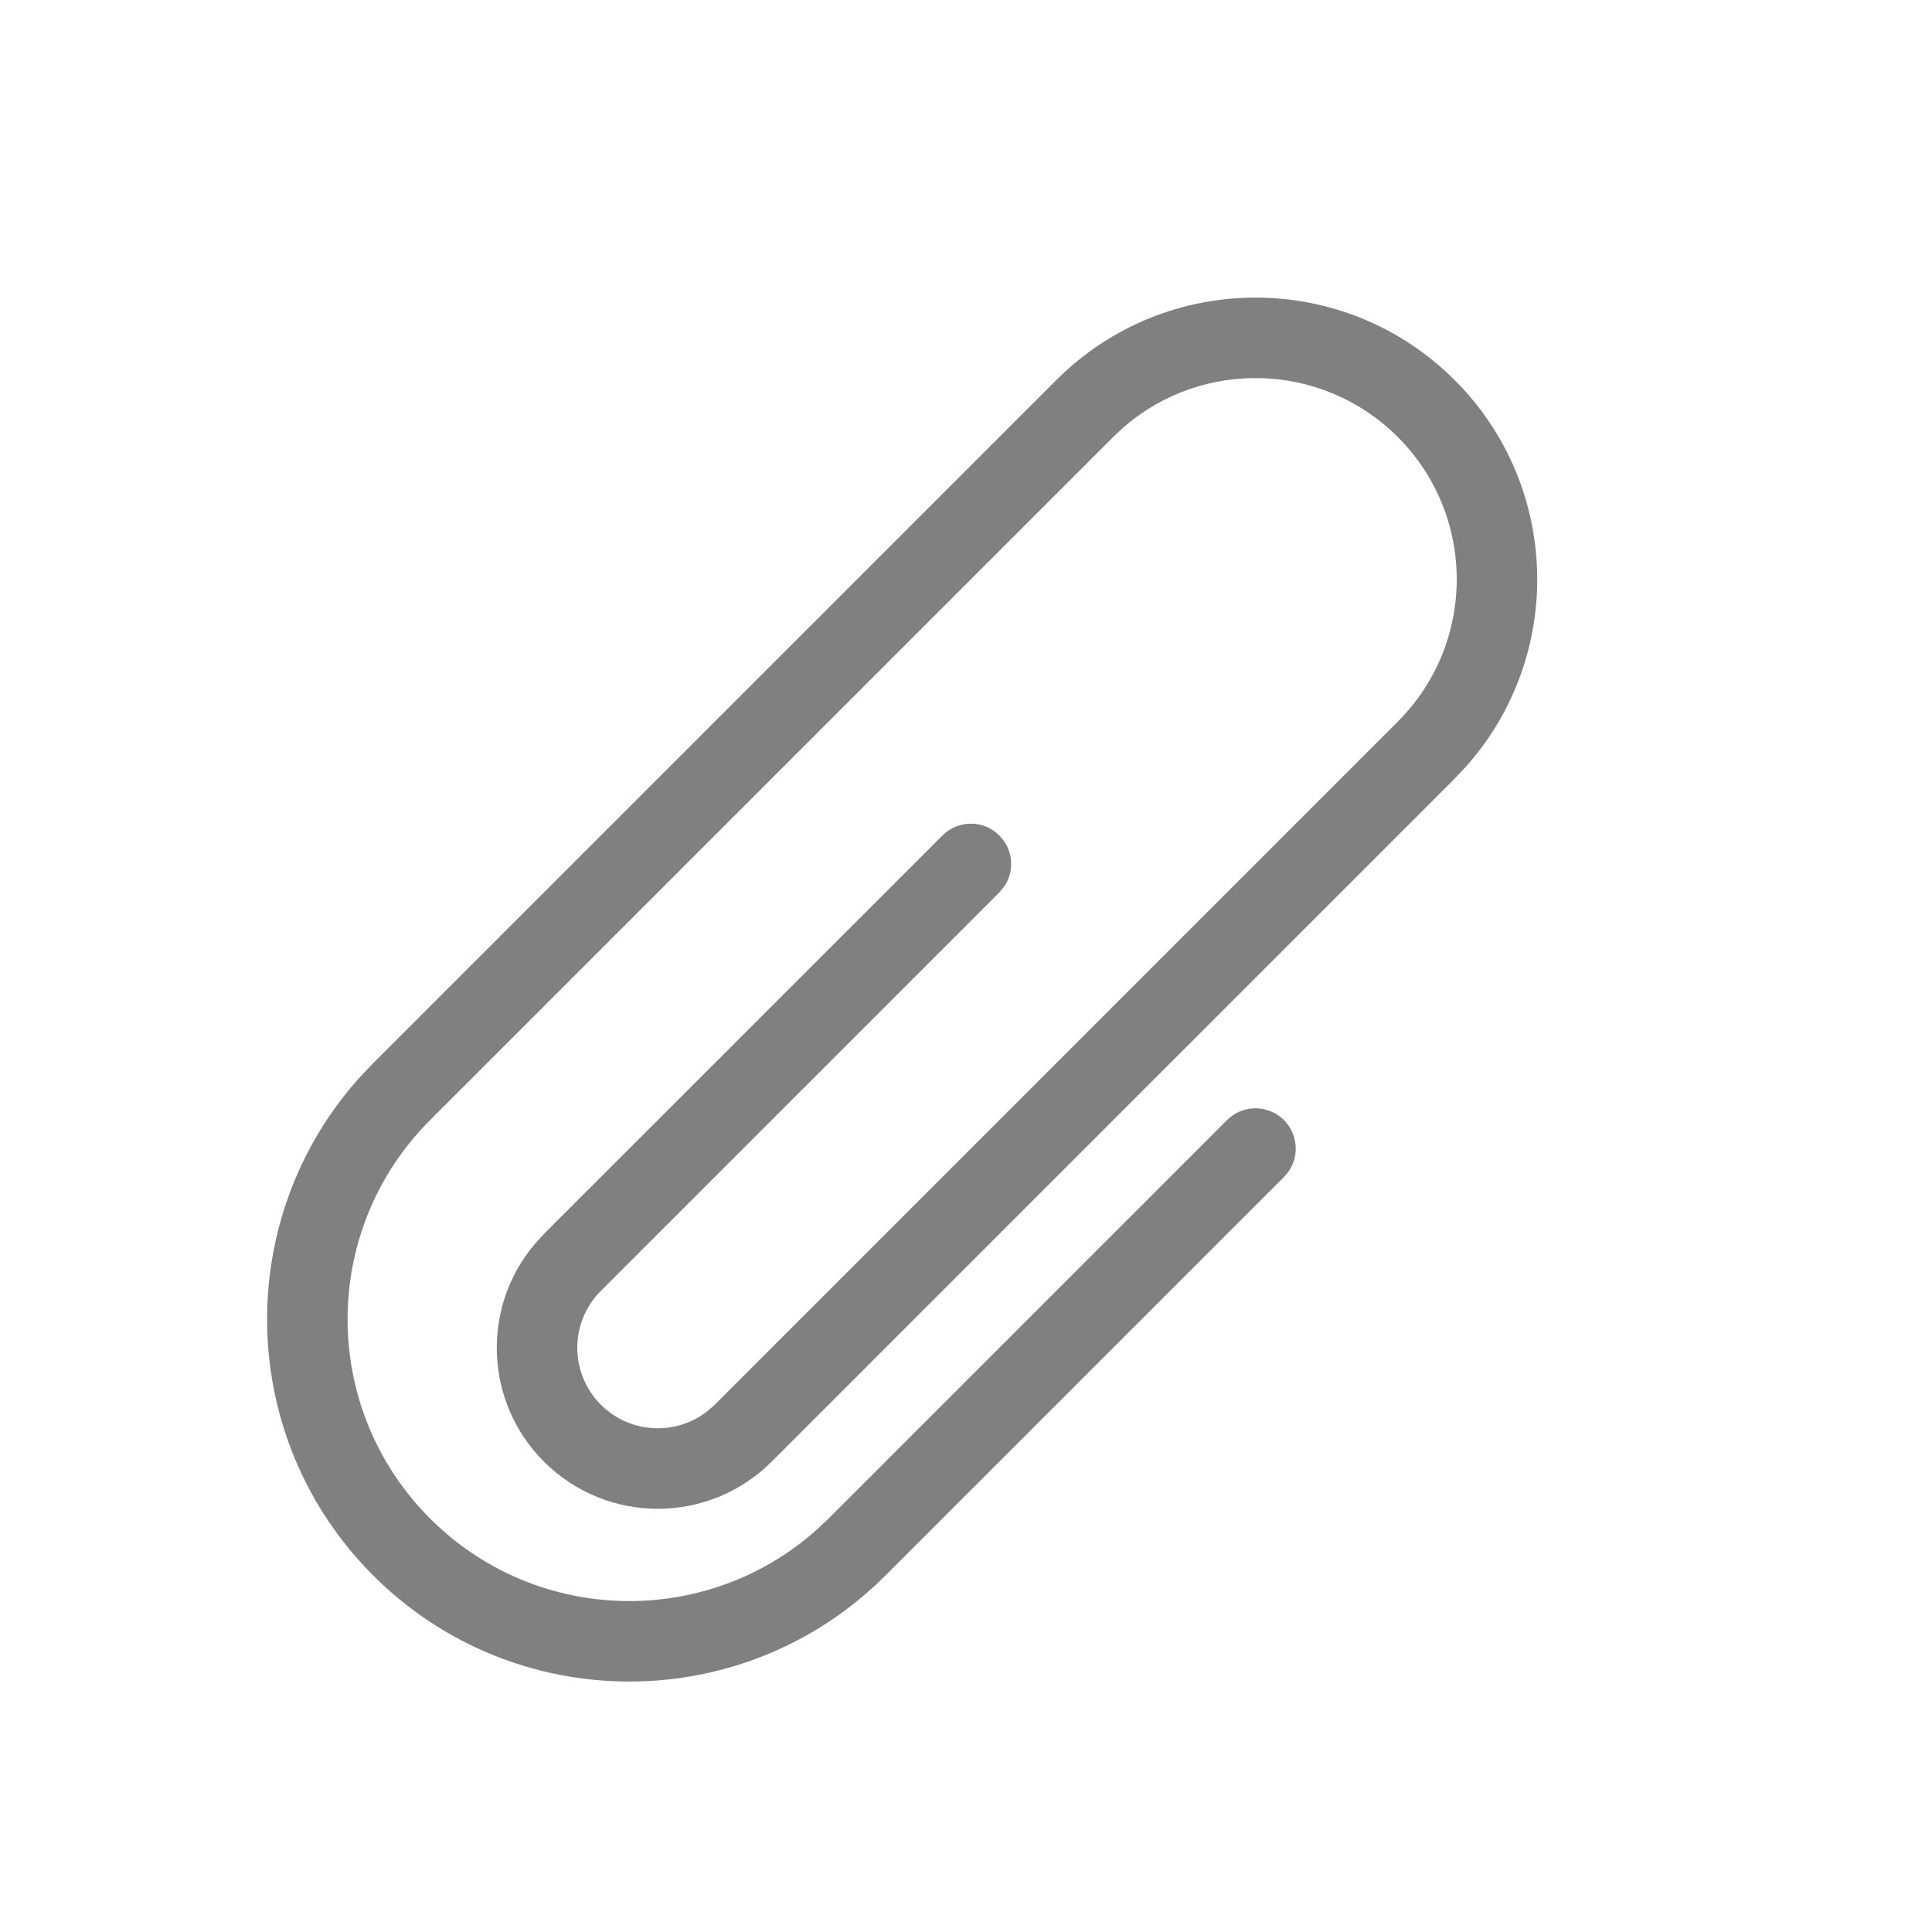 <svg xmlns="http://www.w3.org/2000/svg" viewBox="0 0 24 24">
  <path fill="gray" d="M13.121,4.722 C14.488,3.355 16.704,3.355 18.071,4.722 C19.389,6.04 19.436,8.148 18.212,9.522 L18.071,9.672 L9.586,18.157 C8.805,18.938 7.538,18.938 6.757,18.157 C6.017,17.417 5.978,16.241 6.641,15.456 L6.757,15.328 L11.707,10.379 C11.902,10.183 12.219,10.183 12.414,10.379 C12.588,10.552 12.607,10.822 12.472,11.017 L12.414,11.086 L7.464,16.036 C7.074,16.426 7.074,17.059 7.464,17.45 C7.825,17.81 8.392,17.838 8.784,17.533 L8.879,17.45 L17.364,8.964 C18.34,7.988 18.34,6.405 17.364,5.429 C16.43,4.495 14.941,4.454 13.959,5.307 L13.828,5.429 L5.343,13.914 C3.976,15.281 3.976,17.497 5.343,18.864 C6.661,20.182 8.769,20.229 10.143,19.005 L10.293,18.864 L15.243,13.914 C15.438,13.719 15.754,13.719 15.95,13.914 C16.123,14.088 16.143,14.357 16.008,14.552 L15.95,14.621 L11,19.571 C9.243,21.328 6.393,21.328 4.636,19.571 C2.934,17.869 2.88,15.141 4.476,13.375 L4.636,13.207 L13.121,4.722 Z"/>
</svg>
